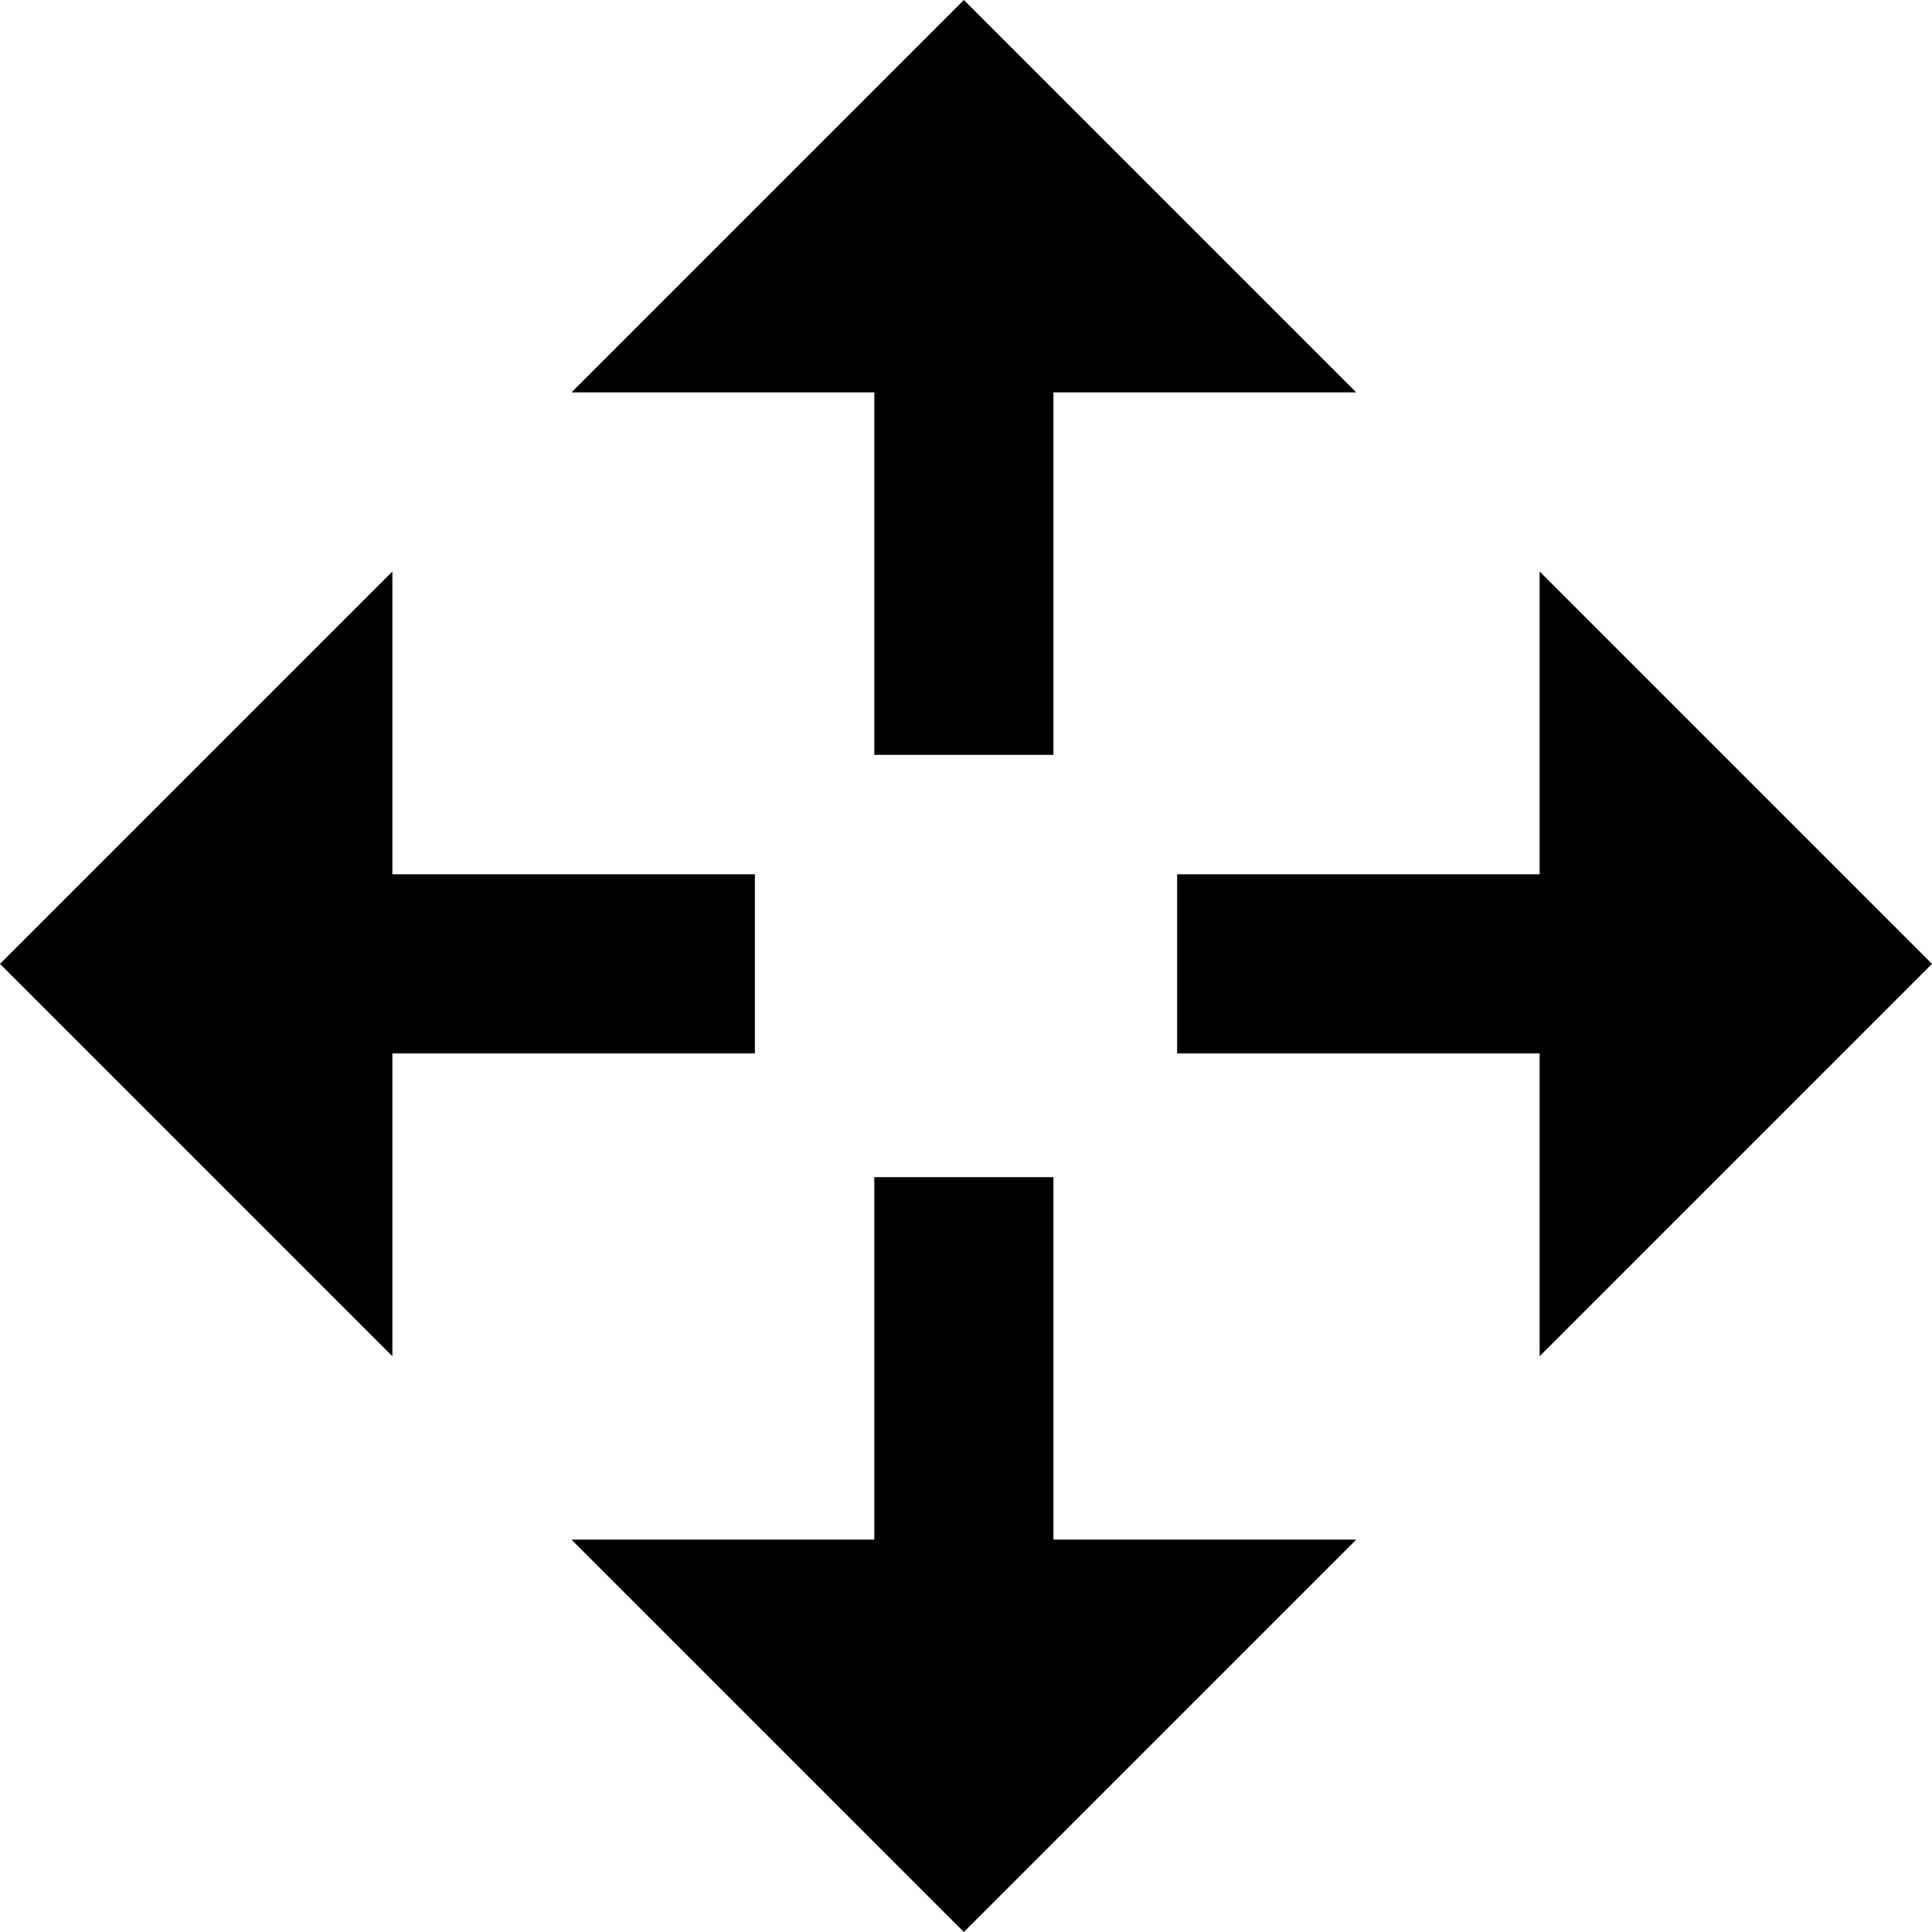 <?xml version="1.0" encoding="utf-8"?>
<!-- Generator: Adobe Illustrator 21.1.0, SVG Export Plug-In . SVG Version: 6.00 Build 0)  -->
<svg version="1.1" id="Layer_1" xmlns="http://www.w3.org/2000/svg" xmlns:xlink="http://www.w3.org/1999/xlink" x="0px" y="0px"
	 viewBox="0 0 45.3 45.3" style="enable-background:new 0 0 45.3 45.3;" xml:space="preserve">
<title>enlarge</title>
<path d="M22.6,0l-9.2,9.2h7.1v8.5h4.2V9.2h7.1L22.6,0z"/>
<path d="M45.3,22.6l-9.2-9.2v7.1h-8.5v4.2h8.5v7.1L45.3,22.6z"/>
<path d="M22.6,45.3l9.2-9.2h-7.1v-8.5h-4.2v8.5h-7.1L22.6,45.3z"/>
<path d="M0,22.6l9.2,9.2v-7.1h8.5v-4.2H9.2v-7.1L0,22.6z"/>
</svg>

